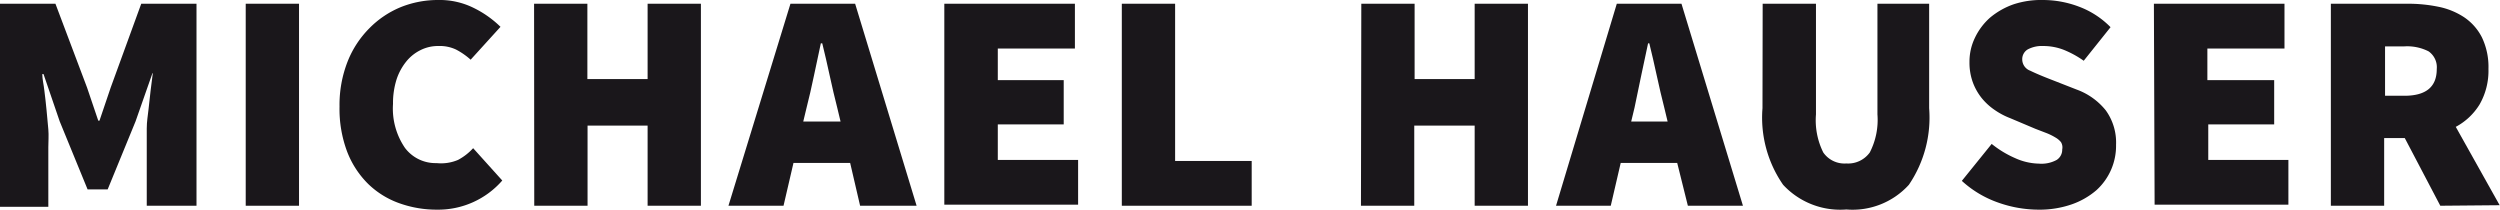 <svg id="Ebene_1" data-name="Ebene 1" xmlns="http://www.w3.org/2000/svg" viewBox="0 0 140.71 11.8"><defs><style>.cls-1{fill:#1a171b;}</style></defs><title>rz_wortmarke_mh</title><path class="cls-1" d="M0,.21H3.12L4.9,4.93l.63,1.86H5.6l.63-1.86L7.95.21h3.11V11.58H8.26V8.23c0-.29,0-.61,0-1s.06-.71.1-1.08.08-.73.12-1.08.09-.66.12-.95H8.58L7.63,6.83,6.06,10.66H4.93L3.36,6.83,2.45,4.17H2.38c0,.28.08.59.12.95s.09.71.12,1.08.07.73.1,1.08,0,.67,0,1v3.36H0Z"/><path class="cls-1" d="M13.83.21h3V11.58h-3Z"/><path class="cls-1" d="M19.11,6a6.67,6.67,0,0,1,.46-2.55,5.54,5.54,0,0,1,1.23-1.87A5.3,5.3,0,0,1,22.56.4,5.62,5.62,0,0,1,24.67,0a4.3,4.3,0,0,1,2,.45,5.79,5.79,0,0,1,1.5,1.06L26.49,3.36a4,4,0,0,0-.82-.57,2.14,2.14,0,0,0-1-.2,2.18,2.18,0,0,0-1,.23,2.37,2.37,0,0,0-.81.65,3.2,3.2,0,0,0-.54,1,4.43,4.43,0,0,0-.2,1.38,3.92,3.92,0,0,0,.67,2.47,2.15,2.15,0,0,0,1.78.86A2.44,2.44,0,0,0,25.78,9a3.13,3.13,0,0,0,.85-.66l1.64,1.82A4.78,4.78,0,0,1,24.6,11.8a6.23,6.23,0,0,1-2.12-.36,4.84,4.84,0,0,1-1.75-1.08,5.14,5.14,0,0,1-1.19-1.82A6.83,6.83,0,0,1,19.11,6Z"/><path class="cls-1" d="M30.06.21h3V4.45h3.39V.21h3V11.58h-3V7.07H33.07v4.51h-3Z"/><path class="cls-1" d="M47.85,9.17H44.66l-.56,2.41H41L44.49.21h3.64l3.46,11.37H48.41Zm-.54-2.33-.19-.79q-.21-.82-.42-1.79t-.42-1.82H46.2q-.19.87-.39,1.83T45.4,6.05l-.19.79Z"/><path class="cls-1" d="M53.15.21H60.5V2.73H56.16V4.51h3.71V7H56.16v2h4.52v2.52H53.15Z"/><path class="cls-1" d="M63.14.21h3V9.06h4.31v2.52H63.14Z"/><path class="cls-1" d="M76.62.21h3V4.45H83V.21h3V11.58H83V7.07h-3.4v4.51h-3Z"/><path class="cls-1" d="M94.4,9.17H91.22l-.56,2.41H87.58L91,.21h3.64l3.46,11.37H95Zm-.54-2.33-.19-.79q-.21-.82-.42-1.79t-.42-1.82h-.07q-.19.87-.39,1.83T92,6.05l-.19.79Z"/><path class="cls-1" d="M99.21.21h3V6.44a4.07,4.07,0,0,0,.41,2.14,1.45,1.45,0,0,0,1.3.62,1.5,1.5,0,0,0,1.32-.62,4,4,0,0,0,.43-2.14V.21h2.91V6.09a6.74,6.74,0,0,1-1.14,4.31,4.28,4.28,0,0,1-3.52,1.39,4.38,4.38,0,0,1-3.56-1.39,6.63,6.63,0,0,1-1.16-4.31Z"/><path class="cls-1" d="M112.1,8.1a5.75,5.75,0,0,0,1.32.8,3.4,3.4,0,0,0,1.34.31,1.78,1.78,0,0,0,1-.21.68.68,0,0,0,.31-.59A.57.57,0,0,0,116,8a1.1,1.1,0,0,0-.31-.26,3.35,3.35,0,0,0-.48-.24l-.65-.25-1.42-.6a4.1,4.1,0,0,1-.87-.46,3.41,3.41,0,0,1-.74-.68,3.17,3.17,0,0,1-.5-.9,3.26,3.26,0,0,1-.18-1.12,3.08,3.08,0,0,1,.31-1.37A3.54,3.54,0,0,1,112,1a4.24,4.24,0,0,1,1.34-.76A5,5,0,0,1,115,0a5.75,5.75,0,0,1,2,.37,4.88,4.88,0,0,1,1.79,1.16l-1.51,1.89a5.53,5.53,0,0,0-1.11-.61A3.16,3.16,0,0,0,115,2.59a1.69,1.69,0,0,0-.87.19.64.64,0,0,0-.31.58.68.68,0,0,0,.45.62q.45.22,1.23.52l1.38.54a3.74,3.74,0,0,1,1.64,1.17,3.09,3.09,0,0,1,.58,1.94A3.37,3.37,0,0,1,118,10.7a4.29,4.29,0,0,1-1.39.8,5.52,5.52,0,0,1-1.89.3,6.82,6.82,0,0,1-2.23-.39,5.92,5.92,0,0,1-2.07-1.23Z"/><path class="cls-1" d="M121.23.21h7.35V2.73h-4.34V4.51H128V7h-3.71v2h4.51v2.52h-7.53Z"/><path class="cls-1" d="M137.35,11.58l-2-3.81h-1.16v3.81h-3V.21h4.31a8.47,8.47,0,0,1,1.74.17,4.08,4.08,0,0,1,1.45.59,3,3,0,0,1,1,1.13,3.84,3.84,0,0,1,.37,1.78,3.8,3.8,0,0,1-.5,2,3.51,3.51,0,0,1-1.34,1.26l2.47,4.41Zm-3.11-6.19h1.09q1.82,0,1.82-1.5a1.09,1.09,0,0,0-.46-1,2.66,2.66,0,0,0-1.36-.28h-1.09Z"/></svg>